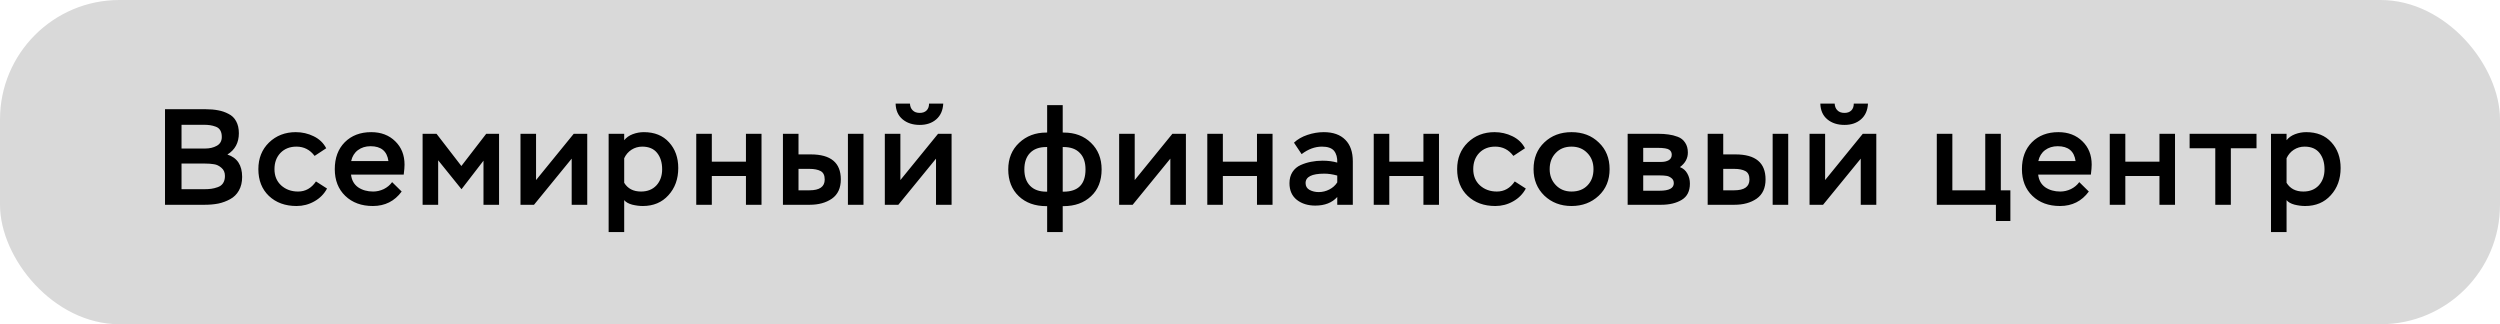 <?xml version="1.0" encoding="UTF-8"?> <svg xmlns="http://www.w3.org/2000/svg" width="293" height="38" viewBox="0 0 293 38" fill="none"><rect width="293" height="38" rx="14" fill="#D9D9D9"></rect><path d="M23.995 24H19.339V12.8H24.091C24.645 12.8 25.136 12.843 25.563 12.928C25.989 13.003 26.395 13.141 26.779 13.344C27.173 13.536 27.472 13.824 27.675 14.208C27.888 14.592 27.995 15.061 27.995 15.616C27.995 16.725 27.547 17.557 26.651 18.112C27.803 18.485 28.379 19.36 28.379 20.736C28.379 21.355 28.251 21.888 27.995 22.336C27.749 22.773 27.408 23.109 26.971 23.344C26.544 23.579 26.085 23.749 25.595 23.856C25.104 23.952 24.571 24 23.995 24ZM23.995 19.168H21.275V22.176H23.867C24.208 22.176 24.501 22.16 24.747 22.128C24.992 22.096 25.248 22.032 25.515 21.936C25.792 21.84 26 21.685 26.139 21.472C26.288 21.248 26.363 20.965 26.363 20.624C26.363 20.208 26.224 19.888 25.947 19.664C25.68 19.429 25.392 19.291 25.083 19.248C24.784 19.195 24.421 19.168 23.995 19.168ZM23.835 14.624H21.275V17.408H24.043C24.565 17.408 25.019 17.301 25.403 17.088C25.797 16.875 25.995 16.528 25.995 16.048C25.995 15.739 25.936 15.483 25.819 15.28C25.701 15.077 25.525 14.933 25.291 14.848C25.067 14.763 24.843 14.704 24.619 14.672C24.405 14.64 24.144 14.624 23.835 14.624ZM37.032 21.264L38.328 22.096C37.986 22.736 37.49 23.237 36.84 23.6C36.2 23.963 35.506 24.144 34.76 24.144C33.426 24.144 32.344 23.749 31.512 22.96C30.69 22.171 30.28 21.125 30.28 19.824C30.28 18.555 30.696 17.515 31.528 16.704C32.37 15.893 33.416 15.488 34.664 15.488C35.41 15.488 36.109 15.648 36.76 15.968C37.421 16.288 37.912 16.757 38.232 17.376L36.872 18.272C36.328 17.547 35.618 17.184 34.744 17.184C33.976 17.184 33.352 17.429 32.872 17.92C32.402 18.411 32.168 19.045 32.168 19.824C32.168 20.613 32.429 21.248 32.952 21.728C33.485 22.208 34.146 22.448 34.936 22.448C35.8 22.448 36.498 22.053 37.032 21.264ZM45.956 21.344L47.076 22.448C46.244 23.579 45.118 24.144 43.7 24.144C42.367 24.144 41.289 23.749 40.468 22.96C39.647 22.171 39.236 21.125 39.236 19.824C39.236 18.512 39.625 17.461 40.404 16.672C41.193 15.883 42.228 15.488 43.508 15.488C44.66 15.488 45.599 15.845 46.324 16.56C47.049 17.264 47.412 18.176 47.412 19.296C47.412 19.573 47.38 19.963 47.316 20.464H41.14C41.215 21.115 41.492 21.611 41.972 21.952C42.462 22.283 43.049 22.448 43.732 22.448C44.158 22.448 44.575 22.352 44.98 22.16C45.385 21.957 45.711 21.685 45.956 21.344ZM43.428 17.136C42.852 17.136 42.356 17.291 41.94 17.6C41.535 17.909 41.273 18.336 41.156 18.88H45.524C45.364 17.717 44.665 17.136 43.428 17.136ZM51.353 24H49.529V15.68H51.161L54.073 19.456L56.985 15.68H58.489V24H56.665V18.832L54.089 22.176L51.353 18.784V24ZM67.001 18.592L62.585 24H61.001V15.68H62.825V21.104L67.241 15.68H68.825V24H67.001V18.592ZM73.156 27.2H71.332V15.68H73.156V16.432C73.402 16.123 73.732 15.888 74.148 15.728C74.575 15.568 75.012 15.488 75.46 15.488C76.708 15.488 77.69 15.883 78.404 16.672C79.13 17.461 79.492 18.469 79.492 19.696C79.492 20.976 79.108 22.037 78.34 22.88C77.583 23.723 76.58 24.144 75.332 24.144C74.938 24.144 74.522 24.091 74.084 23.984C73.658 23.867 73.348 23.691 73.156 23.456V27.2ZM75.268 17.184C74.81 17.184 74.388 17.307 74.004 17.552C73.631 17.797 73.348 18.128 73.156 18.544V21.424C73.572 22.107 74.228 22.448 75.124 22.448C75.882 22.448 76.484 22.208 76.932 21.728C77.38 21.237 77.604 20.608 77.604 19.84C77.604 19.051 77.407 18.411 77.012 17.92C76.618 17.429 76.036 17.184 75.268 17.184ZM89.249 24H87.425V20.624H83.425V24H81.601V15.68H83.425V18.944H87.425V15.68H89.249V24ZM94.897 24H91.76V15.68H93.585V18.096H95.025C97.371 18.096 98.544 19.072 98.544 21.024C98.544 22.037 98.198 22.789 97.504 23.28C96.811 23.76 95.942 24 94.897 24ZM94.88 19.792H93.585V22.304H94.865C96.059 22.304 96.656 21.883 96.656 21.04C96.656 20.549 96.496 20.219 96.177 20.048C95.856 19.877 95.424 19.792 94.88 19.792ZM101.2 24H99.376V15.68H101.2V24ZM109.701 18.592L105.285 24H103.701V15.68H105.525V21.104L109.941 15.68H111.525V24H109.701V18.592ZM104.965 12.144H106.645C106.666 12.485 106.773 12.747 106.965 12.928C107.157 13.131 107.434 13.232 107.797 13.232C108.138 13.232 108.405 13.136 108.597 12.944C108.789 12.752 108.885 12.485 108.885 12.144H110.549C110.506 12.933 110.234 13.547 109.733 13.984C109.232 14.421 108.586 14.64 107.797 14.64C106.976 14.64 106.304 14.421 105.781 13.984C105.258 13.547 104.986 12.933 104.965 12.144ZM124.55 27.2H122.726V24.16H122.63C121.296 24.16 120.219 23.771 119.398 22.992C118.576 22.203 118.166 21.157 118.166 19.856C118.166 18.576 118.592 17.536 119.446 16.736C120.299 15.936 121.355 15.536 122.614 15.536H122.726V12.32H124.55V15.536H124.678C125.979 15.536 127.04 15.936 127.862 16.736C128.694 17.536 129.11 18.576 129.11 19.856C129.11 21.189 128.694 22.24 127.862 23.008C127.04 23.776 125.968 24.16 124.646 24.16H124.55V27.2ZM120.71 17.936C120.272 18.395 120.054 19.035 120.054 19.856C120.054 20.677 120.278 21.317 120.726 21.776C121.174 22.235 121.808 22.464 122.63 22.464H122.726V17.232H122.614C121.792 17.232 121.158 17.467 120.71 17.936ZM124.646 17.232H124.55V22.464H124.646C126.363 22.464 127.222 21.595 127.222 19.856C127.222 19.013 126.998 18.368 126.55 17.92C126.112 17.461 125.478 17.232 124.646 17.232ZM137.164 18.592L132.748 24H131.164V15.68H132.988V21.104L137.404 15.68H138.988V24H137.164V18.592ZM149.143 24H147.319V20.624H143.319V24H141.495V15.68H143.319V18.944H147.319V15.68H149.143V24ZM152.55 18.064L151.654 16.72C152.07 16.325 152.598 16.021 153.238 15.808C153.878 15.595 154.513 15.488 155.142 15.488C156.241 15.488 157.084 15.787 157.67 16.384C158.257 16.971 158.55 17.813 158.55 18.912V24H156.726V23.088C156.118 23.76 155.26 24.096 154.15 24.096C153.286 24.096 152.566 23.872 151.99 23.424C151.414 22.965 151.126 22.315 151.126 21.472C151.126 20.96 151.244 20.523 151.478 20.16C151.713 19.797 152.033 19.525 152.438 19.344C152.844 19.163 153.254 19.035 153.67 18.96C154.086 18.875 154.534 18.832 155.014 18.832C155.644 18.832 156.214 18.907 156.726 19.056C156.748 18.469 156.62 18.005 156.342 17.664C156.065 17.344 155.596 17.184 154.934 17.184C154.113 17.184 153.318 17.477 152.55 18.064ZM154.55 22.512C154.988 22.512 155.404 22.411 155.798 22.208C156.193 22.005 156.502 21.728 156.726 21.376V20.576C156.193 20.427 155.686 20.352 155.206 20.352C153.745 20.352 153.014 20.72 153.014 21.456C153.014 21.819 153.169 22.085 153.478 22.256C153.798 22.427 154.156 22.512 154.55 22.512ZM168.649 24H166.825V20.624H162.825V24H161.001V15.68H162.825V18.944H166.825V15.68H168.649V24ZM177.529 21.264L178.825 22.096C178.483 22.736 177.987 23.237 177.337 23.6C176.697 23.963 176.003 24.144 175.257 24.144C173.923 24.144 172.841 23.749 172.009 22.96C171.187 22.171 170.777 21.125 170.777 19.824C170.777 18.555 171.193 17.515 172.025 16.704C172.867 15.893 173.913 15.488 175.161 15.488C175.907 15.488 176.606 15.648 177.257 15.968C177.918 16.288 178.409 16.757 178.729 17.376L177.369 18.272C176.825 17.547 176.115 17.184 175.241 17.184C174.473 17.184 173.849 17.429 173.369 17.92C172.899 18.411 172.664 19.045 172.664 19.824C172.664 20.613 172.926 21.248 173.449 21.728C173.982 22.208 174.643 22.448 175.433 22.448C176.297 22.448 176.995 22.053 177.529 21.264ZM179.733 19.824C179.733 18.533 180.154 17.488 180.997 16.688C181.839 15.888 182.901 15.488 184.181 15.488C185.482 15.488 186.549 15.893 187.381 16.704C188.223 17.504 188.645 18.544 188.645 19.824C188.645 21.104 188.218 22.144 187.365 22.944C186.511 23.744 185.45 24.144 184.181 24.144C182.911 24.144 181.85 23.739 180.997 22.928C180.154 22.107 179.733 21.072 179.733 19.824ZM181.621 19.824C181.621 20.571 181.861 21.195 182.341 21.696C182.821 22.197 183.434 22.448 184.181 22.448C184.97 22.448 185.594 22.208 186.053 21.728C186.522 21.248 186.757 20.613 186.757 19.824C186.757 19.056 186.517 18.427 186.037 17.936C185.557 17.435 184.938 17.184 184.181 17.184C183.413 17.184 182.794 17.435 182.325 17.936C181.855 18.427 181.621 19.056 181.621 19.824ZM194.697 24H190.761V15.68H194.313C194.782 15.68 195.193 15.707 195.545 15.76C195.897 15.803 196.259 15.893 196.633 16.032C197.006 16.171 197.294 16.4 197.497 16.72C197.71 17.029 197.817 17.419 197.817 17.888C197.817 18.56 197.507 19.125 196.889 19.584C197.273 19.733 197.561 19.984 197.753 20.336C197.955 20.688 198.057 21.083 198.057 21.52C198.057 22.405 197.737 23.04 197.097 23.424C196.457 23.808 195.657 24 194.697 24ZM194.569 20.56H192.585V22.352H194.521C195.619 22.352 196.169 22.059 196.169 21.472C196.169 21.205 196.073 21.003 195.881 20.864C195.689 20.715 195.491 20.629 195.289 20.608C195.097 20.576 194.857 20.56 194.569 20.56ZM194.265 17.328H192.585V18.976H194.729C195.049 18.976 195.326 18.912 195.561 18.784C195.806 18.645 195.929 18.427 195.929 18.128C195.929 17.883 195.833 17.691 195.641 17.552C195.427 17.403 194.969 17.328 194.265 17.328ZM203.275 24H200.139V15.68H201.963V18.096H203.403C205.749 18.096 206.923 19.072 206.923 21.024C206.923 22.037 206.576 22.789 205.883 23.28C205.189 23.76 204.32 24 203.275 24ZM203.259 19.792H201.963V22.304H203.243C204.437 22.304 205.035 21.883 205.035 21.04C205.035 20.549 204.875 20.219 204.555 20.048C204.235 19.877 203.803 19.792 203.259 19.792ZM209.579 24H207.755V15.68H209.579V24ZM218.079 18.592L213.663 24H212.079V15.68H213.903V21.104L218.319 15.68H219.903V24H218.079V18.592ZM213.343 12.144H215.023C215.045 12.485 215.151 12.747 215.343 12.928C215.535 13.131 215.813 13.232 216.175 13.232C216.517 13.232 216.783 13.136 216.975 12.944C217.167 12.752 217.263 12.485 217.263 12.144H218.927C218.885 12.933 218.613 13.547 218.111 13.984C217.61 14.421 216.965 14.64 216.175 14.64C215.354 14.64 214.682 14.421 214.159 13.984C213.637 13.547 213.365 12.933 213.343 12.144ZM233.92 24H226.992V15.68H228.816V22.304H232.672V15.68H234.496V22.304H235.616V25.904H233.92V24ZM243.69 21.344L244.81 22.448C243.978 23.579 242.853 24.144 241.434 24.144C240.101 24.144 239.024 23.749 238.202 22.96C237.381 22.171 236.97 21.125 236.97 19.824C236.97 18.512 237.36 17.461 238.138 16.672C238.928 15.883 239.962 15.488 241.242 15.488C242.394 15.488 243.333 15.845 244.058 16.56C244.784 17.264 245.146 18.176 245.146 19.296C245.146 19.573 245.114 19.963 245.05 20.464H238.874C238.949 21.115 239.226 21.611 239.706 21.952C240.197 22.283 240.784 22.448 241.466 22.448C241.893 22.448 242.309 22.352 242.714 22.16C243.12 21.957 243.445 21.685 243.69 21.344ZM241.162 17.136C240.586 17.136 240.09 17.291 239.674 17.6C239.269 17.909 239.008 18.336 238.89 18.88H243.258C243.098 17.717 242.4 17.136 241.162 17.136ZM254.912 24H253.088V20.624H249.088V24H247.264V15.68H249.088V18.944H253.088V15.68H254.912V24ZM259.631 17.376H256.623V15.68H264.463V17.376H261.455V24H259.631V17.376ZM267.985 27.2H266.161V15.68H267.985V16.432C268.23 16.123 268.561 15.888 268.977 15.728C269.403 15.568 269.841 15.488 270.289 15.488C271.537 15.488 272.518 15.883 273.233 16.672C273.958 17.461 274.321 18.469 274.321 19.696C274.321 20.976 273.937 22.037 273.169 22.88C272.411 23.723 271.409 24.144 270.161 24.144C269.766 24.144 269.35 24.091 268.913 23.984C268.486 23.867 268.177 23.691 267.985 23.456V27.2ZM270.097 17.184C269.638 17.184 269.217 17.307 268.833 17.552C268.459 17.797 268.177 18.128 267.985 18.544V21.424C268.401 22.107 269.057 22.448 269.953 22.448C270.71 22.448 271.313 22.208 271.761 21.728C272.209 21.237 272.433 20.608 272.433 19.84C272.433 19.051 272.235 18.411 271.841 17.92C271.446 17.429 270.865 17.184 270.097 17.184Z" fill="black"></path></svg> 